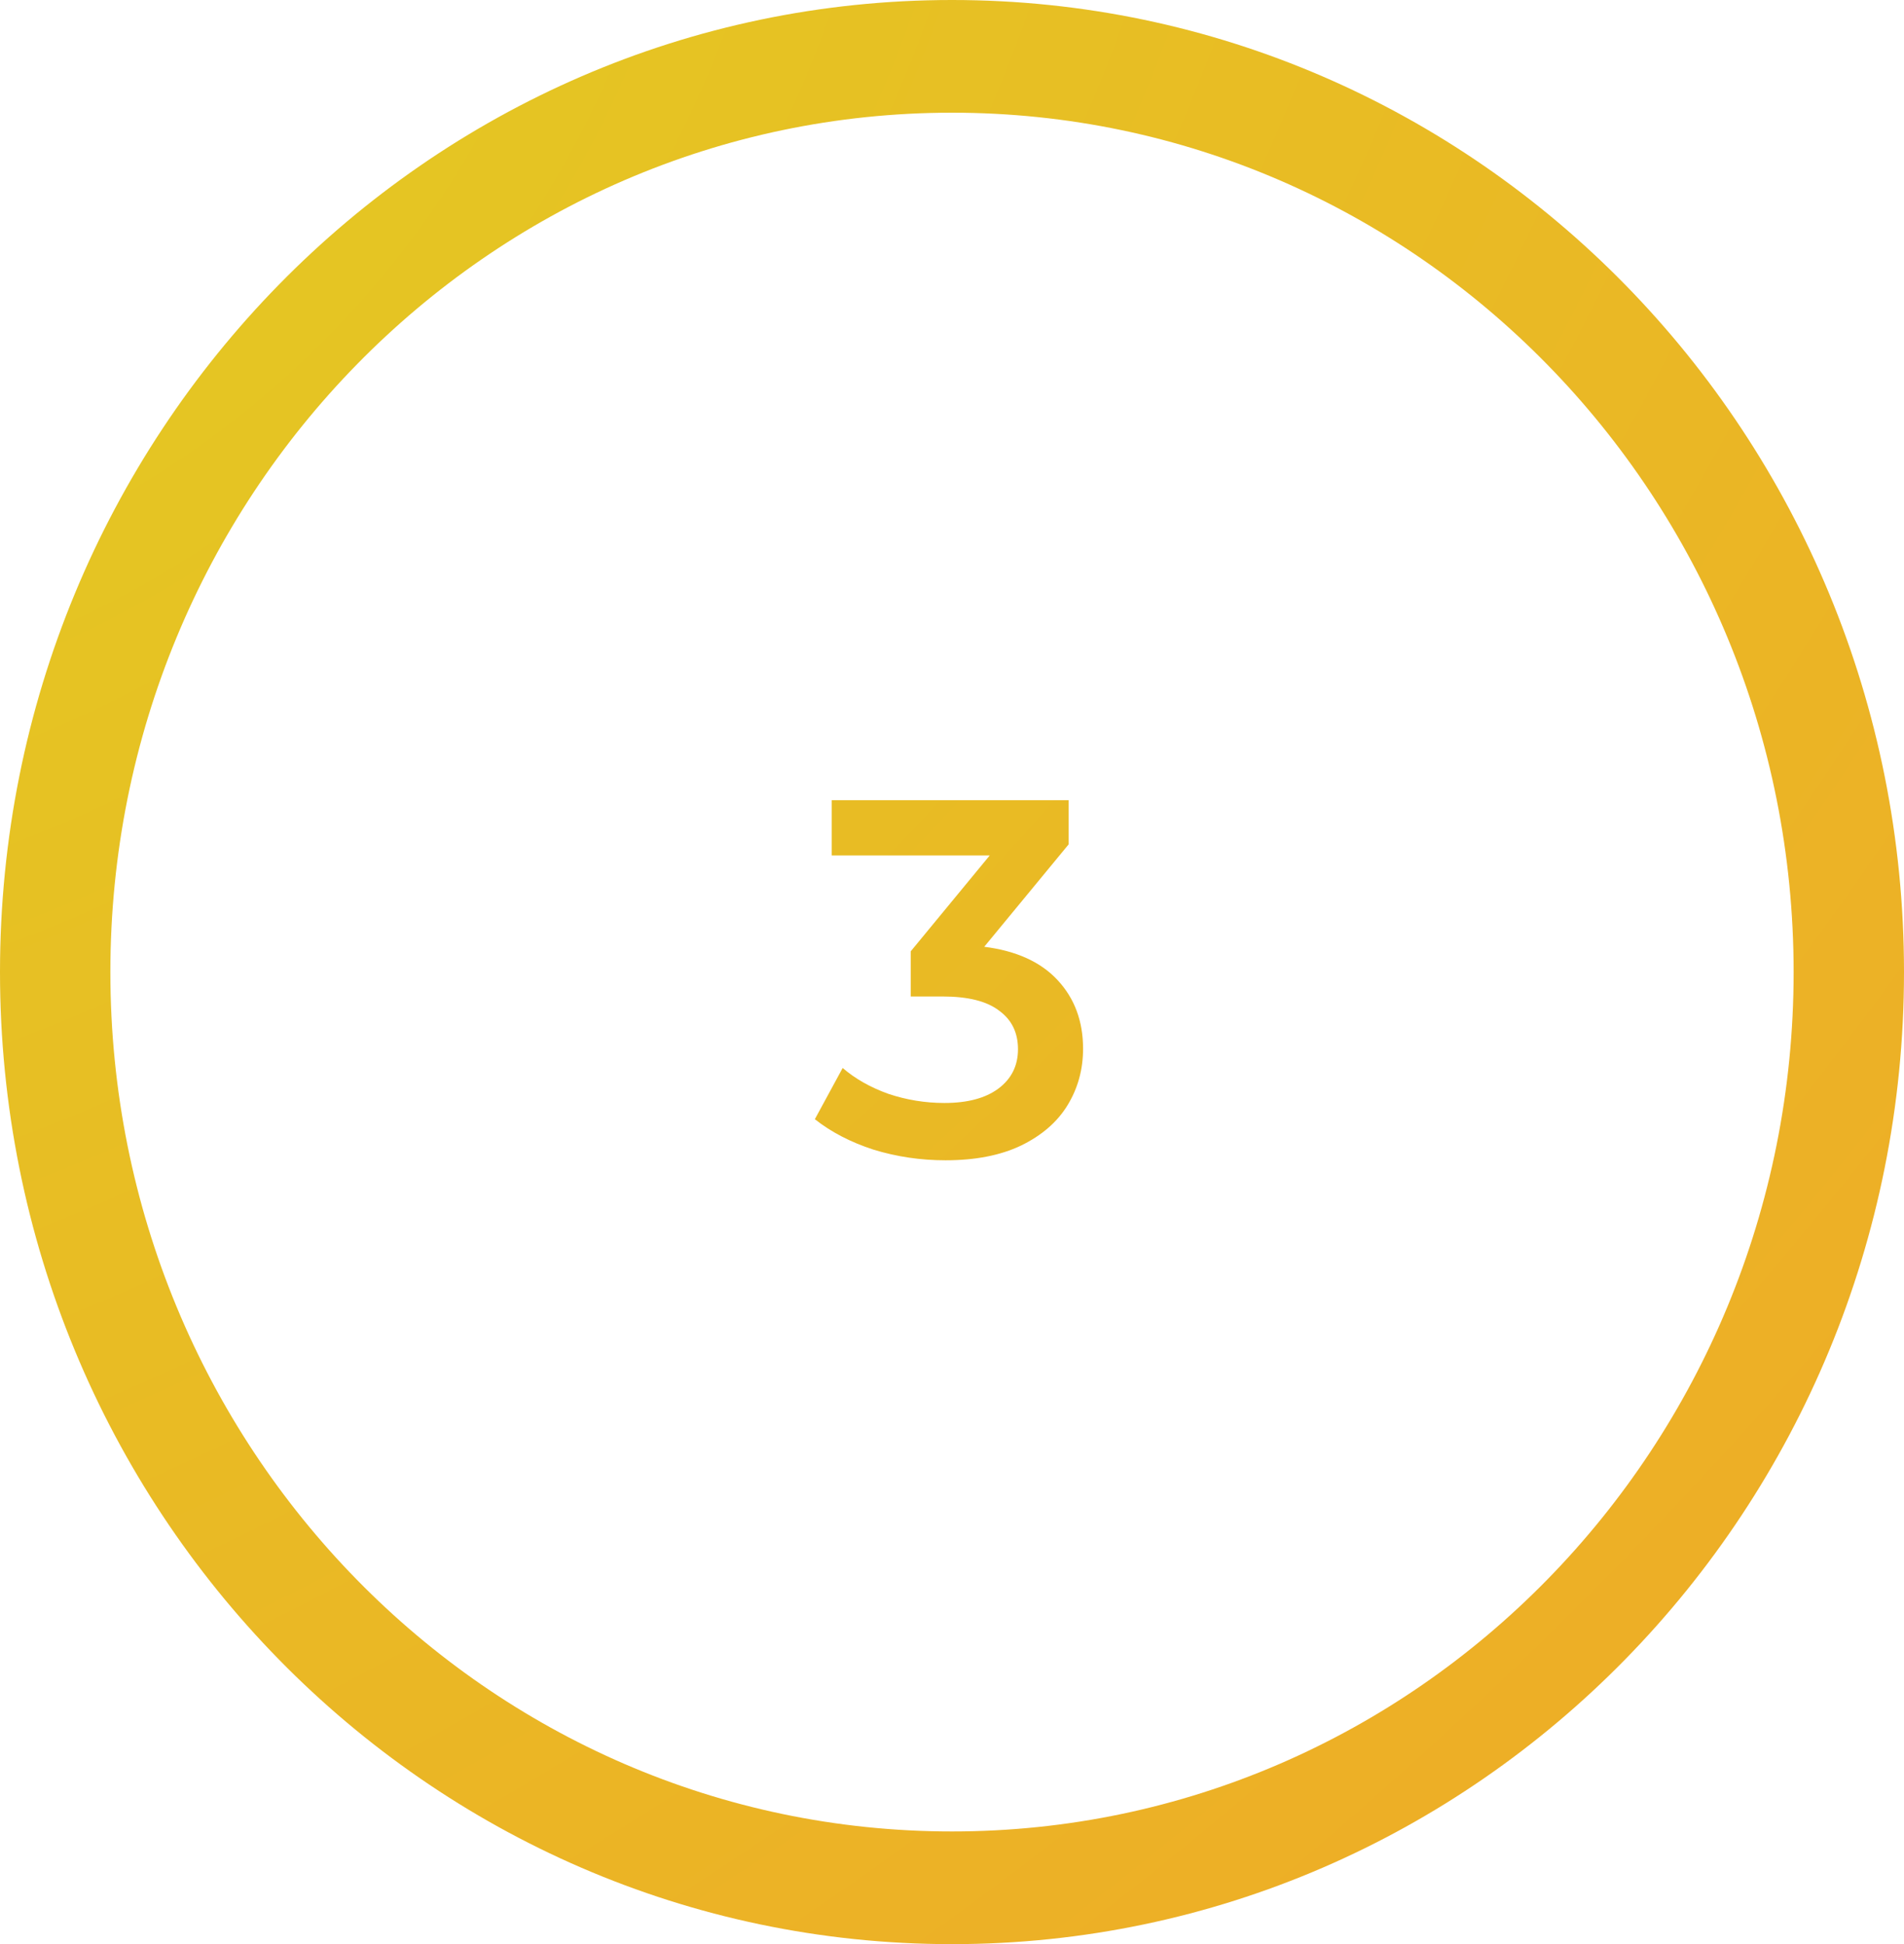 <svg width="94" height="96" viewBox="0 0 94 96" fill="none" xmlns="http://www.w3.org/2000/svg">
<path fill-rule="evenodd" clip-rule="evenodd" d="M47 90.435C69.948 90.435 88.551 71.436 88.551 48C88.551 24.564 69.948 5.565 47 5.565C24.052 5.565 5.449 24.564 5.449 48C5.449 71.436 24.052 90.435 47 90.435ZM47 96C72.957 96 94 74.51 94 48C94 21.49 72.957 0 47 0C21.043 0 0 21.49 0 48C0 74.51 21.043 96 47 96Z" fill="url(#paint0_radial)"/>
<path d="M48.591 46.751C50.176 46.951 51.386 47.502 52.22 48.404C53.054 49.305 53.471 50.432 53.471 51.784C53.471 52.803 53.217 53.729 52.711 54.564C52.204 55.399 51.435 56.067 50.405 56.568C49.392 57.052 48.149 57.294 46.678 57.294C45.452 57.294 44.267 57.119 43.123 56.768C41.995 56.401 41.03 55.9 40.229 55.265L41.602 52.736C42.223 53.27 42.975 53.696 43.858 54.013C44.757 54.314 45.681 54.464 46.629 54.464C47.757 54.464 48.64 54.23 49.277 53.763C49.931 53.279 50.258 52.627 50.258 51.809C50.258 50.991 49.948 50.357 49.327 49.906C48.722 49.439 47.79 49.205 46.531 49.205H44.962V46.976L48.861 42.243H41.063V39.513H52.76V41.692L48.591 46.751Z" fill="url(#paint1_radial)"/>
<defs>
<radialGradient id="paint0_radial" cx="0" cy="0" r="1" gradientUnits="userSpaceOnUse" gradientTransform="rotate(45.603) scale(134.358 191.236)">
<stop stop-color="#E3CA22"/>
<stop offset="1" stop-color="#EFAA27"/>
</radialGradient>
<radialGradient id="paint1_radial" cx="0" cy="0" r="1" gradientUnits="userSpaceOnUse" gradientTransform="rotate(45.603) scale(134.358 191.236)">
<stop stop-color="#E3CA22"/>
<stop offset="1" stop-color="#EFAA27"/>
</radialGradient>
</defs>
</svg>
